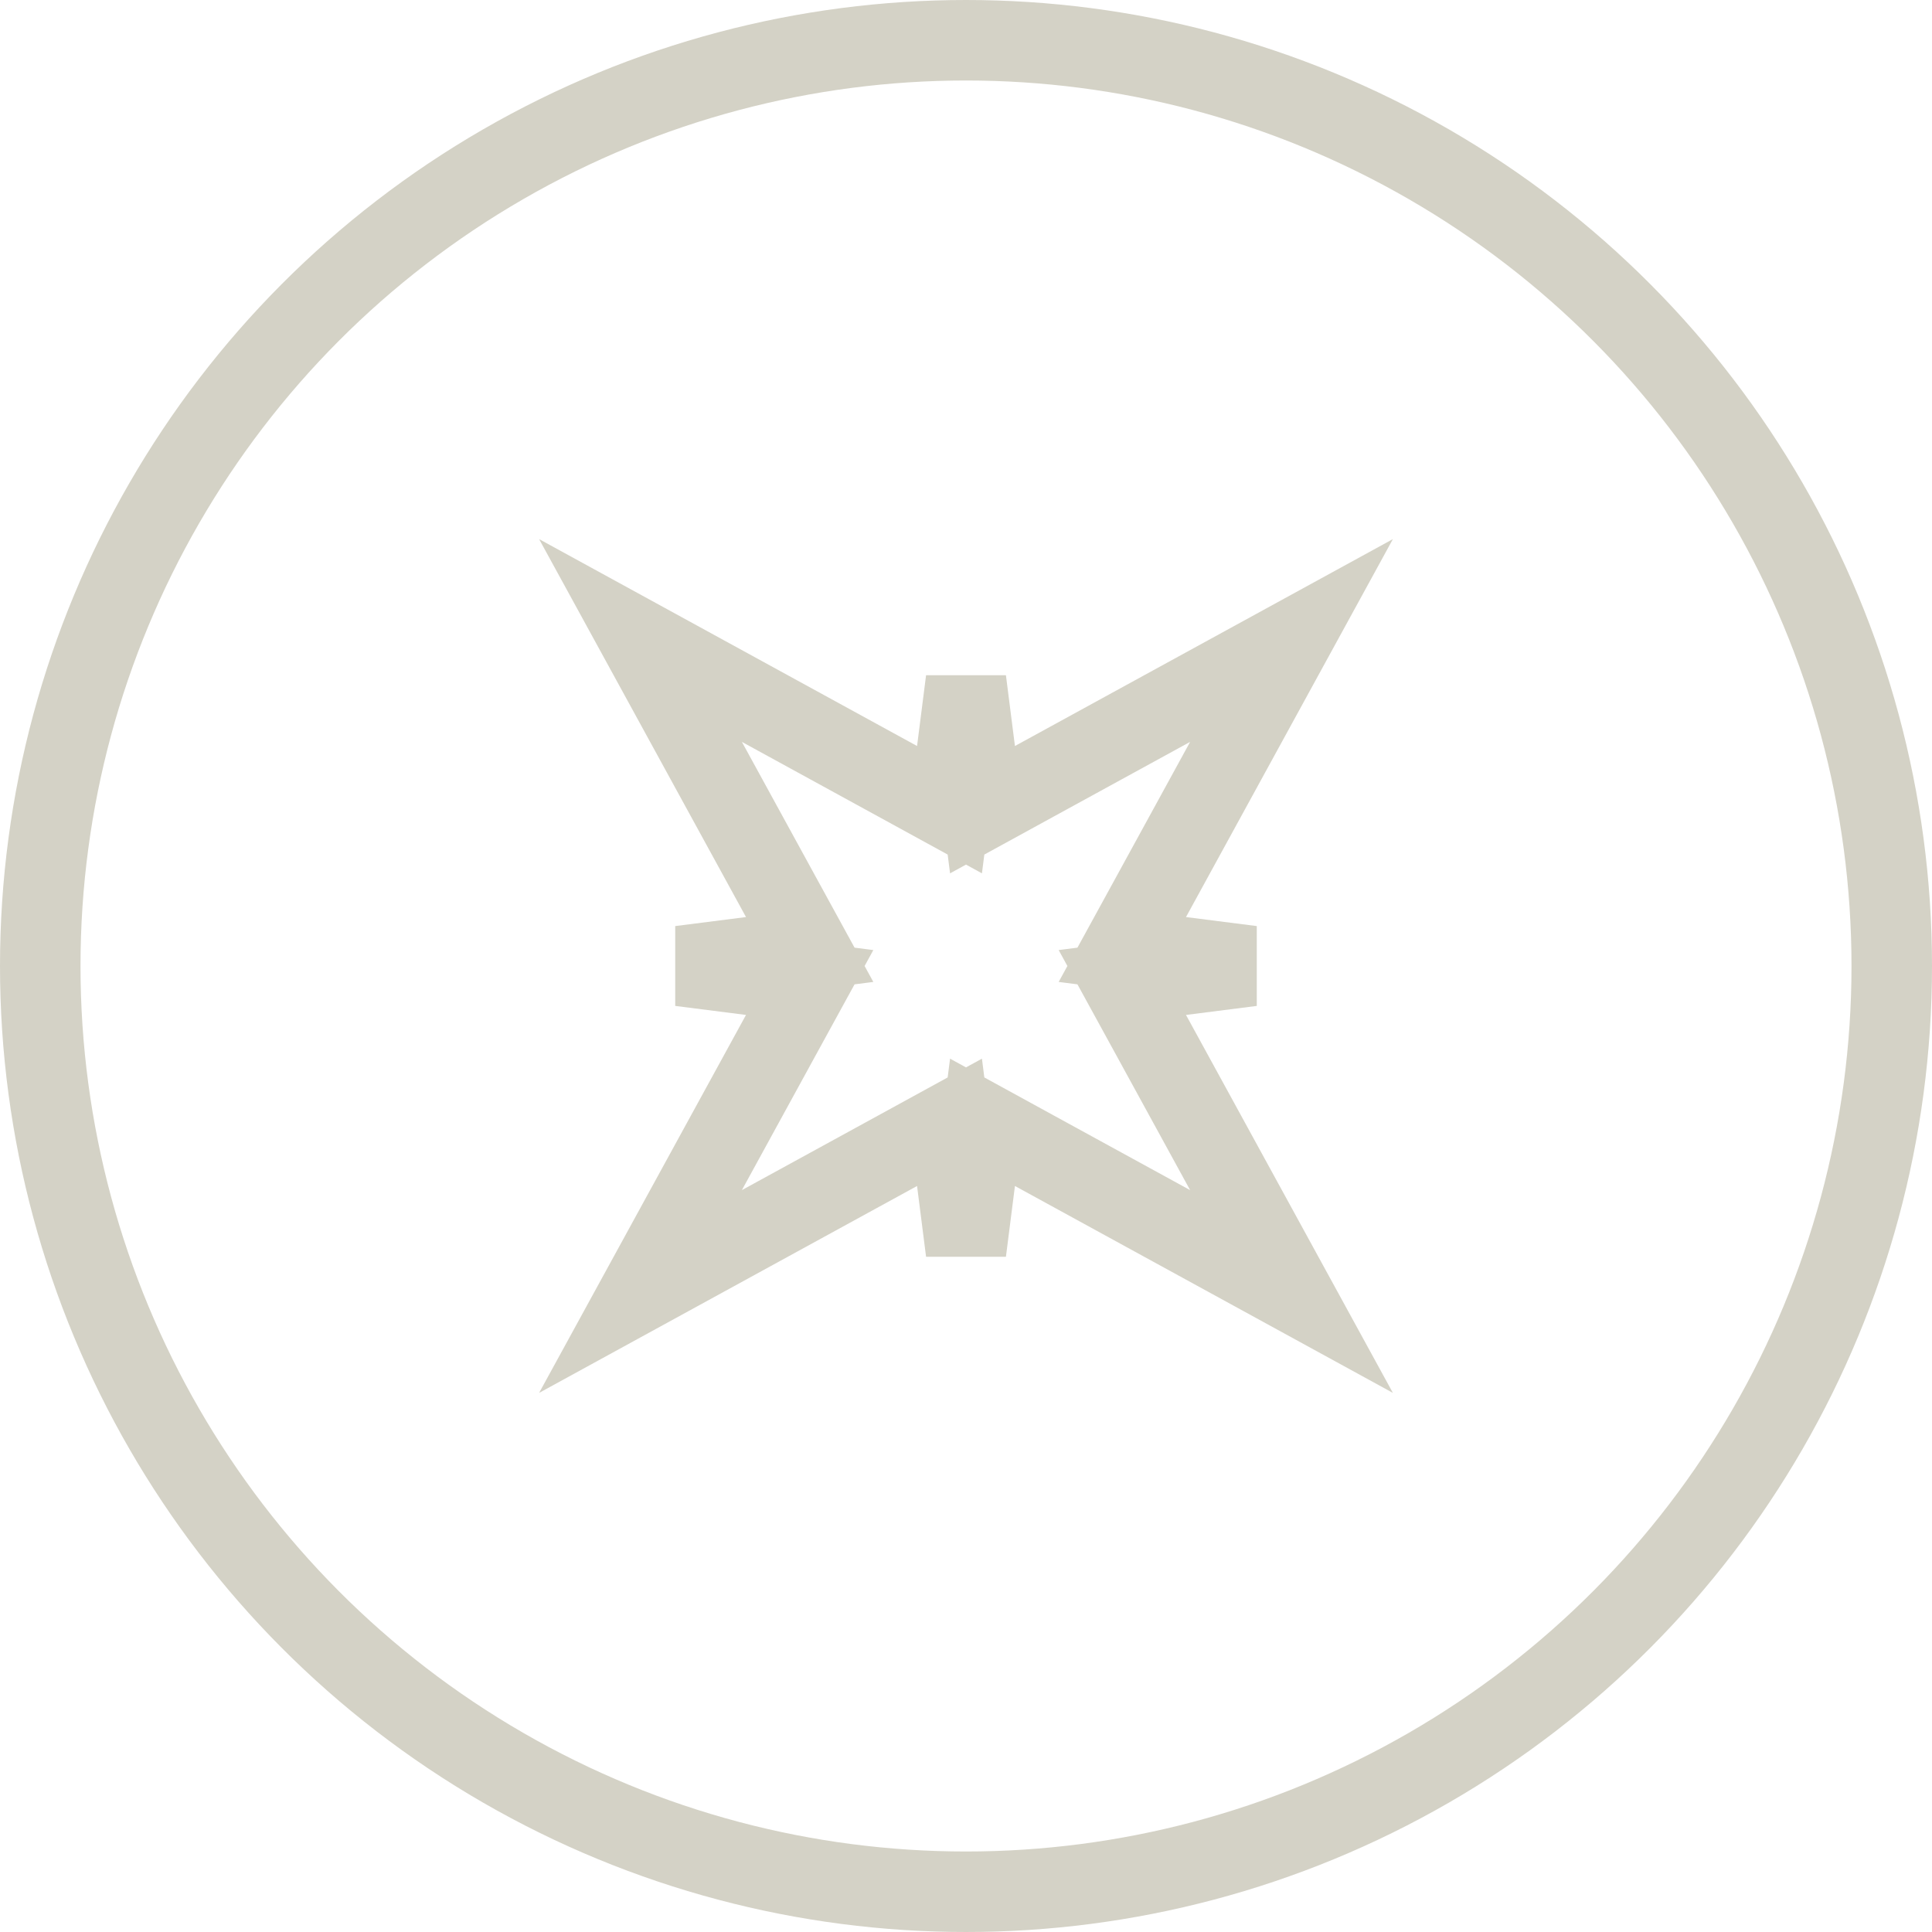 <svg xmlns:xlink="http://www.w3.org/1999/xlink" xmlns="http://www.w3.org/2000/svg" width="48px" height="48px" viewBox="0 0 48 48" fill="none" transform="rotate(0) scale(1, 1)">
  <circle cx="24" cy="24" r="23" stroke="#d4d2c6" stroke-width="2"/>
  <path d="M24.224 18.661L24.41 20.116L25.697 19.411L32.087 15.913L28.589 22.303L27.884 23.59L29.339 23.776L31.098 24L29.339 24.224L27.884 24.41L28.589 25.697L32.087 32.087L25.697 28.589L24.41 27.884L24.224 29.339L24 31.098L23.776 29.339L23.59 27.884L22.303 28.589L15.913 32.087L19.411 25.697L20.116 24.41L18.661 24.224L16.902 24L18.661 23.776L20.116 23.59L19.411 22.303L15.913 15.913L22.303 19.411L23.59 20.116L23.776 18.661L24 16.902L24.224 18.661Z" stroke="#d4d2c6" stroke-width="2"/>
</svg>